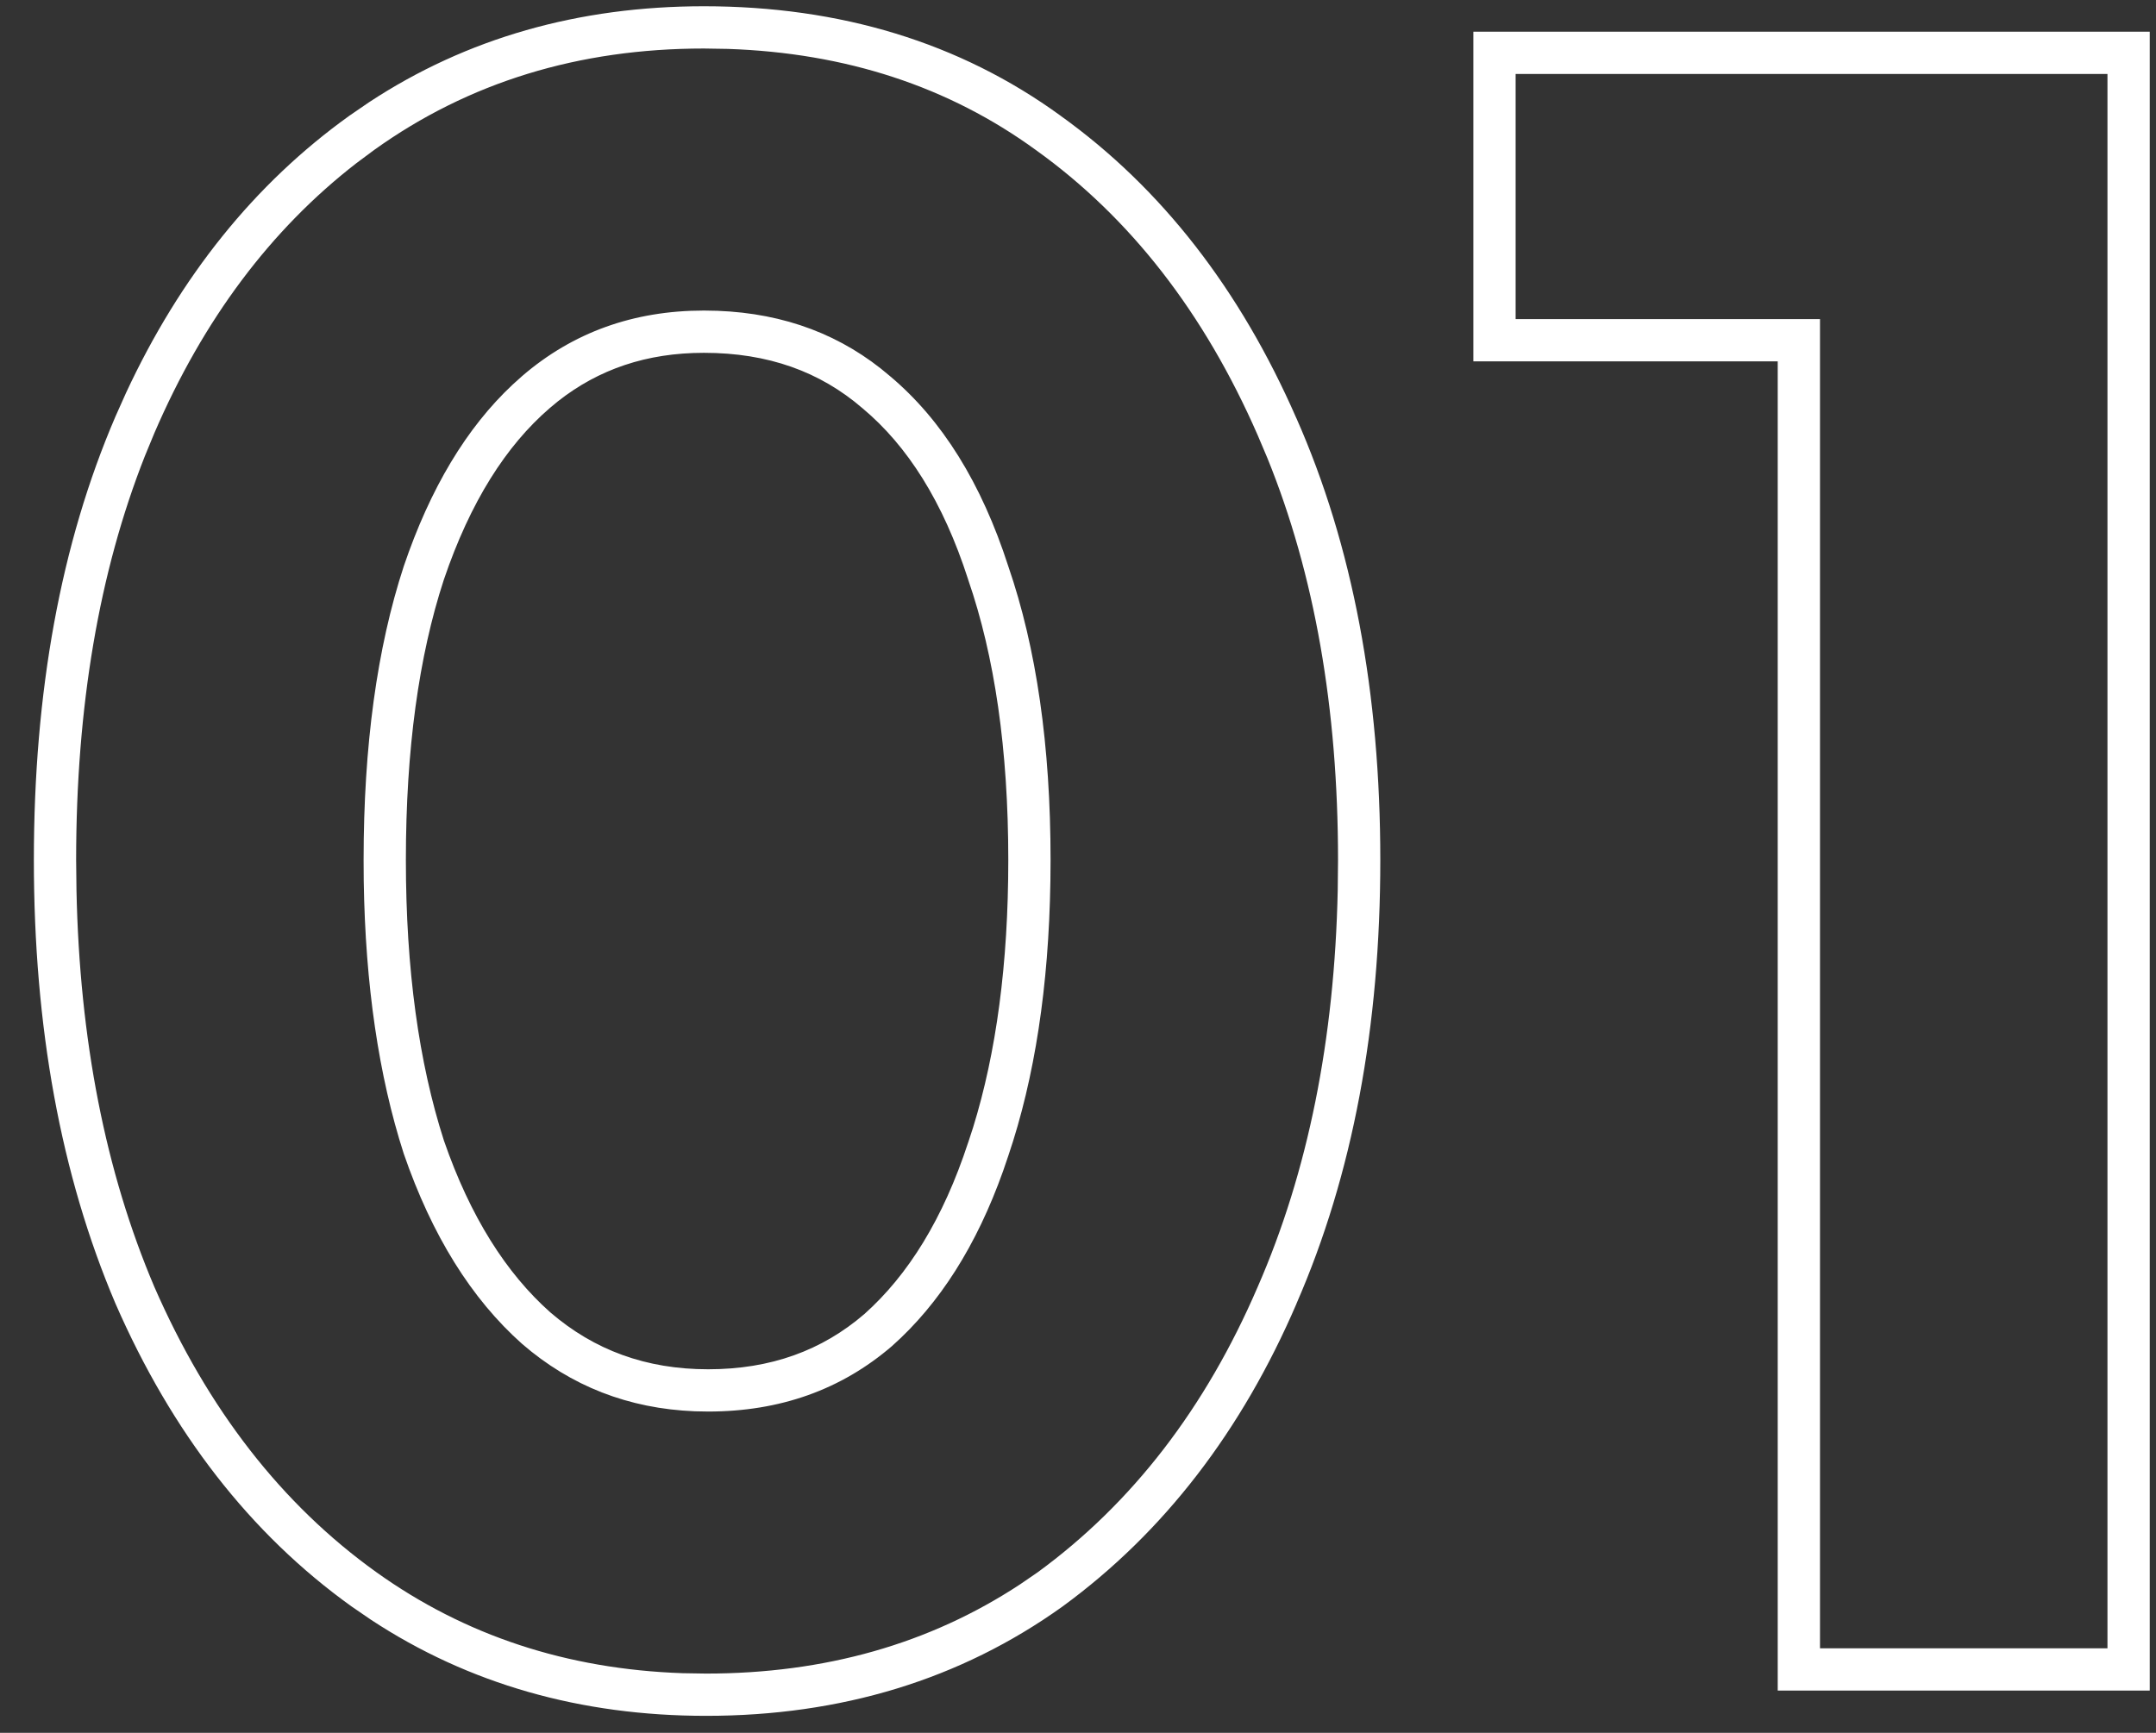 <svg width="51" height="41" viewBox="0 0 51 41" fill="none" xmlns="http://www.w3.org/2000/svg">
<rect x="0" y="0" width="51" height="41" fill="#333333" stroke="none"/>
<path d="M49.852 1.75H35.852V7.55H43.052V39H49.852V1.75ZM50.852 40H42.052V8.55H34.852V0.75H50.852V40Z" fill="white"/>
<path d="M31.651 20.348C31.651 16.754 31.095 13.585 29.981 10.841L29.751 10.298C28.484 7.398 26.734 5.148 24.501 3.548C22.439 2.048 20.01 1.251 17.215 1.157L16.651 1.148C13.685 1.148 11.084 1.948 8.851 3.548L8.438 3.855C6.403 5.43 4.808 7.561 3.651 10.248L3.427 10.791C2.343 13.537 1.801 16.723 1.801 20.348L1.809 21.061C1.881 24.601 2.495 27.73 3.651 30.448C4.918 33.348 6.668 35.598 8.901 37.198C10.995 38.698 13.411 39.495 16.149 39.589L16.701 39.598C19.514 39.598 21.989 38.895 24.128 37.488L24.551 37.198C26.784 35.565 28.518 33.315 29.751 30.448C30.939 27.73 31.569 24.601 31.644 21.061L31.651 20.348ZM23.851 20.348C23.851 17.725 23.526 15.524 22.905 13.724L22.899 13.704C22.308 11.867 21.462 10.547 20.409 9.665L20.398 9.656C19.398 8.794 18.169 8.348 16.651 8.348C15.3 8.348 14.162 8.734 13.194 9.498L13.004 9.656C11.975 10.542 11.125 11.87 10.498 13.719C9.908 15.523 9.601 17.726 9.601 20.348C9.601 22.937 9.908 25.145 10.501 26.987C11.126 28.794 11.978 30.128 13.017 31.051C14.058 31.947 15.285 32.398 16.751 32.398V33.398L16.435 33.392C14.868 33.329 13.507 32.798 12.351 31.798C11.151 30.731 10.217 29.231 9.551 27.298C8.957 25.454 8.642 23.303 8.604 20.844L8.601 20.348C8.601 17.648 8.918 15.332 9.551 13.398C10.176 11.555 11.035 10.121 12.129 9.098L12.351 8.898C13.551 7.865 14.985 7.348 16.651 7.348L16.973 7.354C18.567 7.415 19.926 7.93 21.051 8.898C22.284 9.932 23.217 11.432 23.851 13.398C24.517 15.332 24.851 17.648 24.851 20.348L24.847 20.85C24.808 23.338 24.476 25.504 23.851 27.348L23.729 27.705C23.102 29.467 22.226 30.848 21.101 31.848C19.901 32.881 18.451 33.398 16.751 33.398V32.398C18.23 32.398 19.444 31.955 20.448 31.09C21.48 30.169 22.31 28.839 22.9 27.037L22.904 27.027L23.018 26.678C23.566 24.91 23.851 22.805 23.851 20.348ZM32.651 20.348C32.651 24.288 31.999 27.793 30.669 30.842L30.67 30.843C29.375 33.852 27.537 36.253 25.142 38.005L25.134 38.011C22.715 39.744 19.89 40.598 16.701 40.598C13.741 40.598 11.088 39.846 8.776 38.325L8.318 38.011C5.918 36.291 4.062 33.888 2.734 30.849L2.73 30.84C1.434 27.792 0.801 24.287 0.801 20.348C0.801 16.377 1.434 12.87 2.732 9.853L2.981 9.296C4.26 6.547 6.018 4.348 8.269 2.735L8.727 2.421C11.038 0.9 13.691 0.148 16.651 0.148C19.87 0.149 22.699 1.001 25.089 2.739H25.088C27.485 4.458 29.338 6.858 30.665 9.894H30.666C32 12.912 32.651 16.406 32.651 20.348Z" fill="white"/>
</svg>
